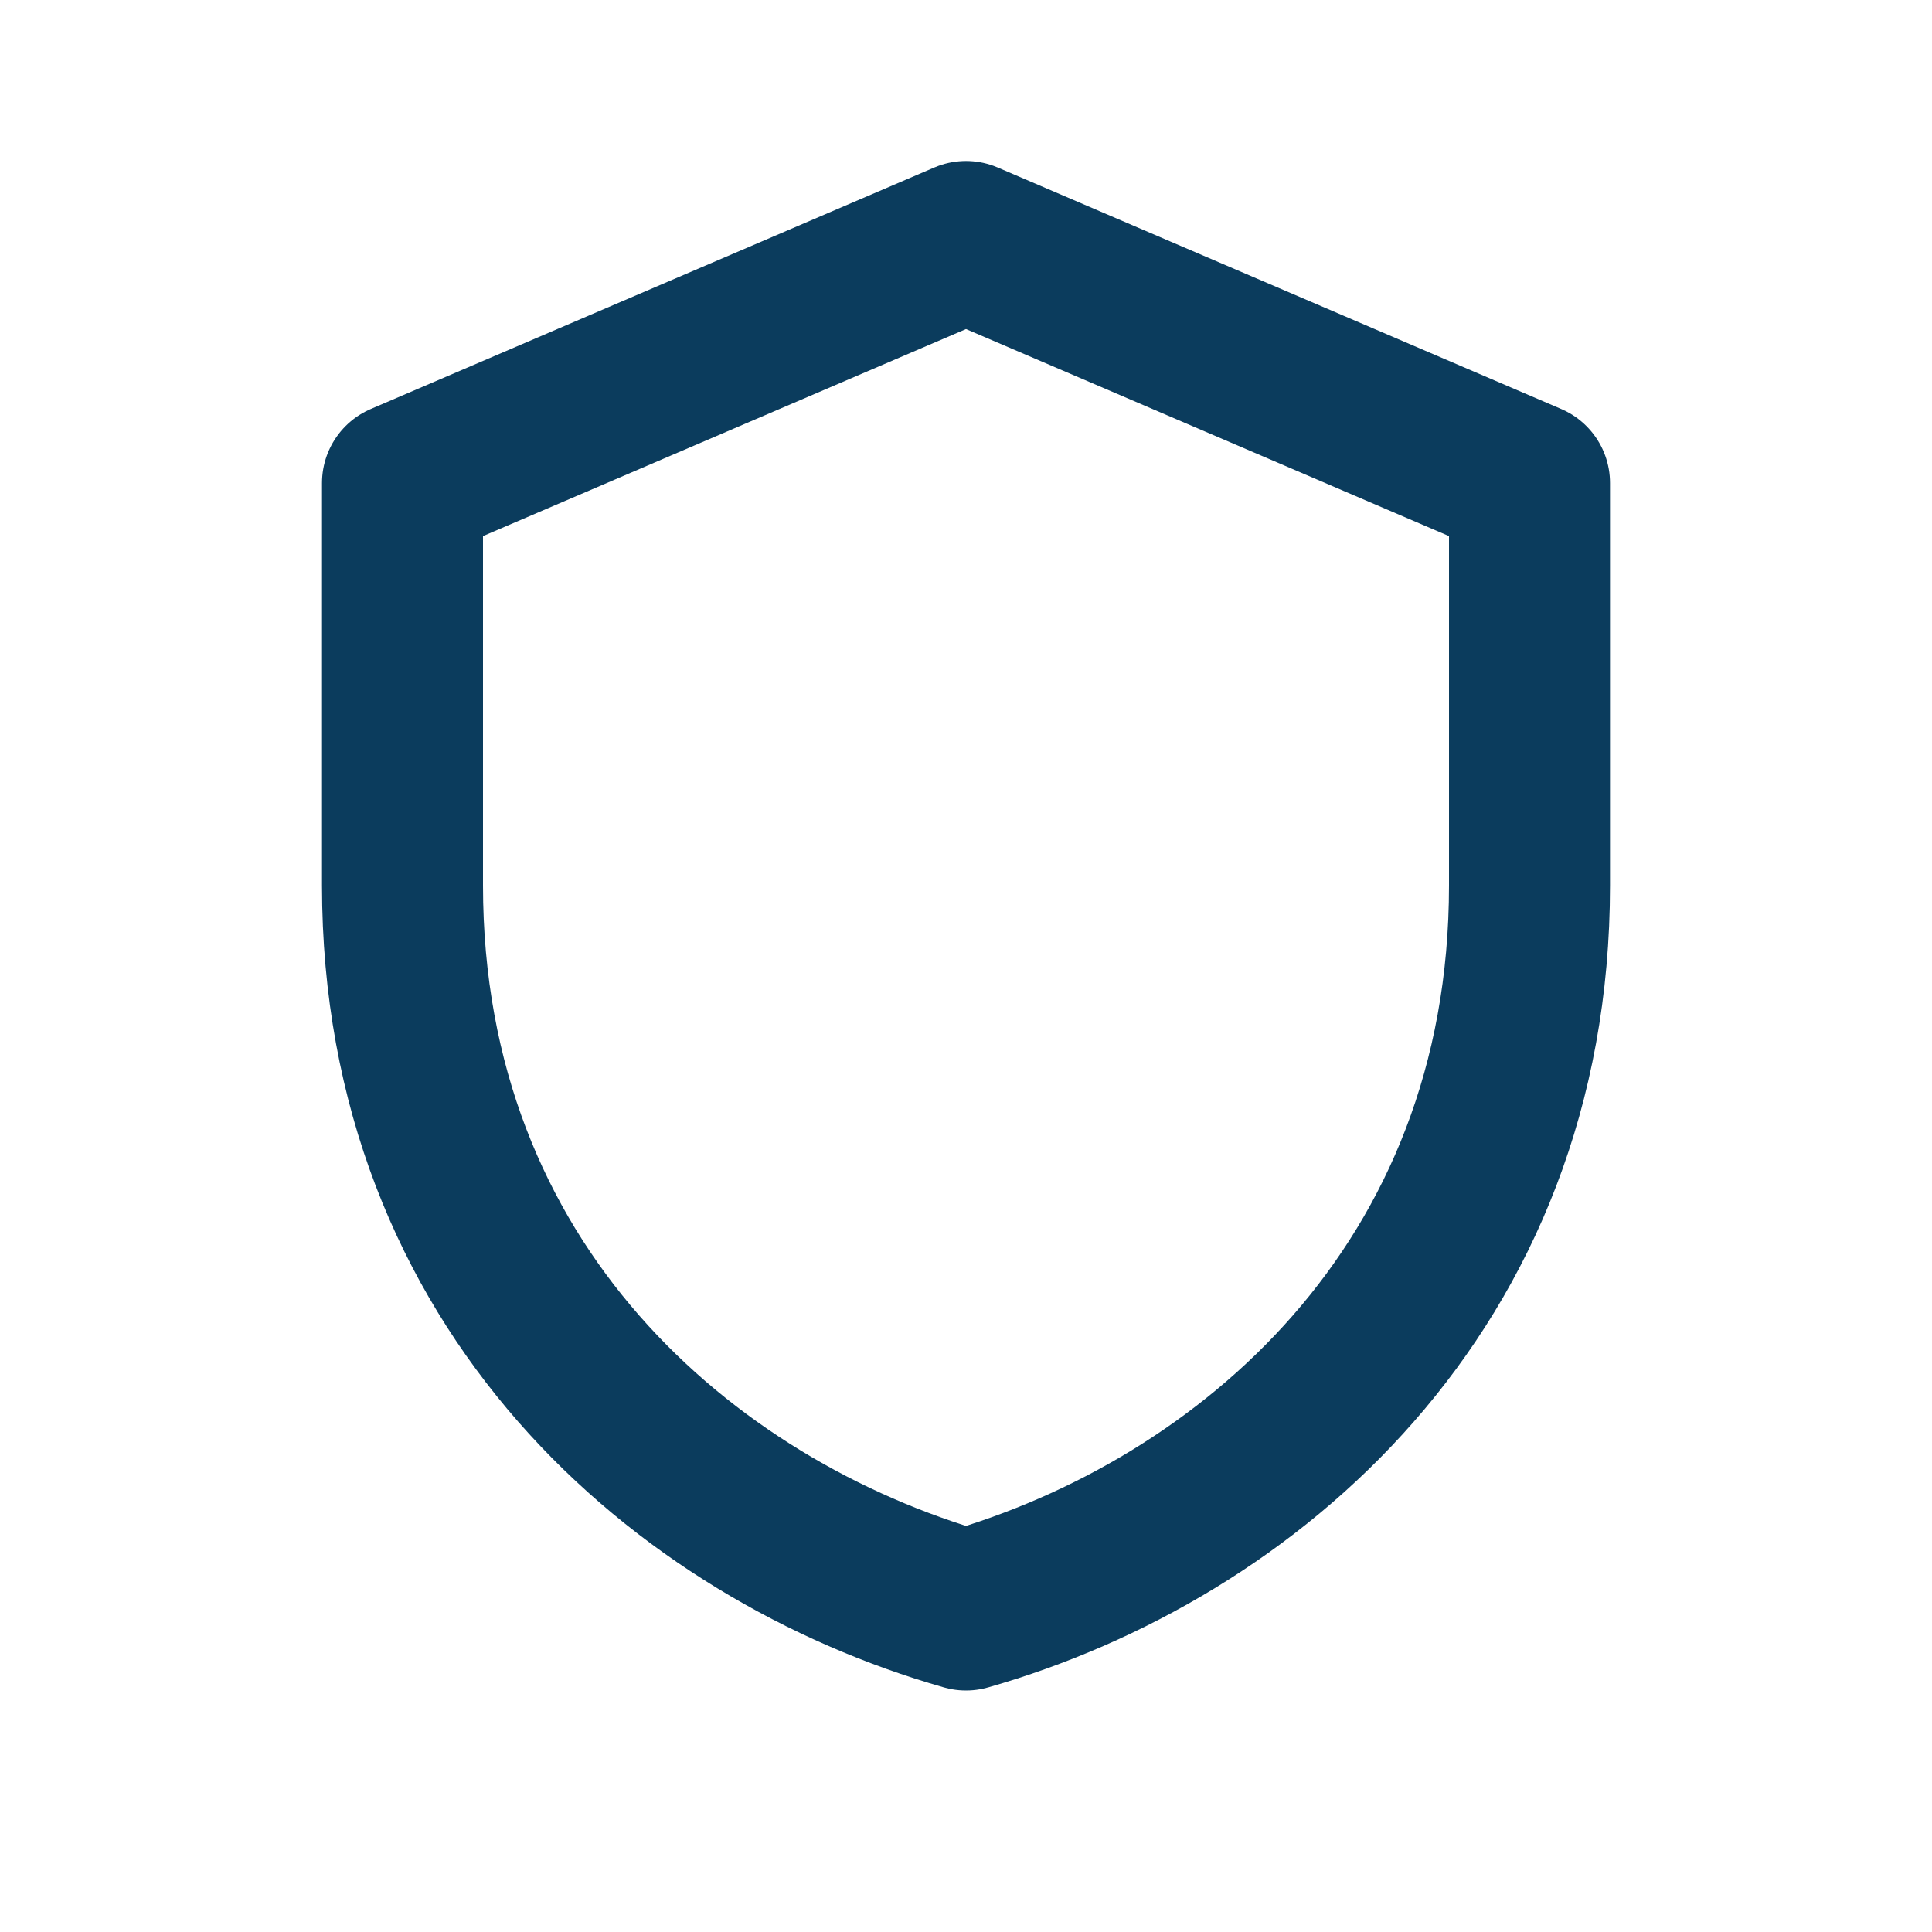 <?xml version="1.0" encoding="UTF-8"?>
<svg xmlns="http://www.w3.org/2000/svg" width="24" height="24" viewBox="0 0 24 24"><path d="M12 3l7 3v5c0 5-3.5 8-7 9-3.5-1-7-4-7-9V6l7-3z" fill="none" stroke="#0B3C5D" stroke-width="2" stroke-linejoin="round"/></svg>